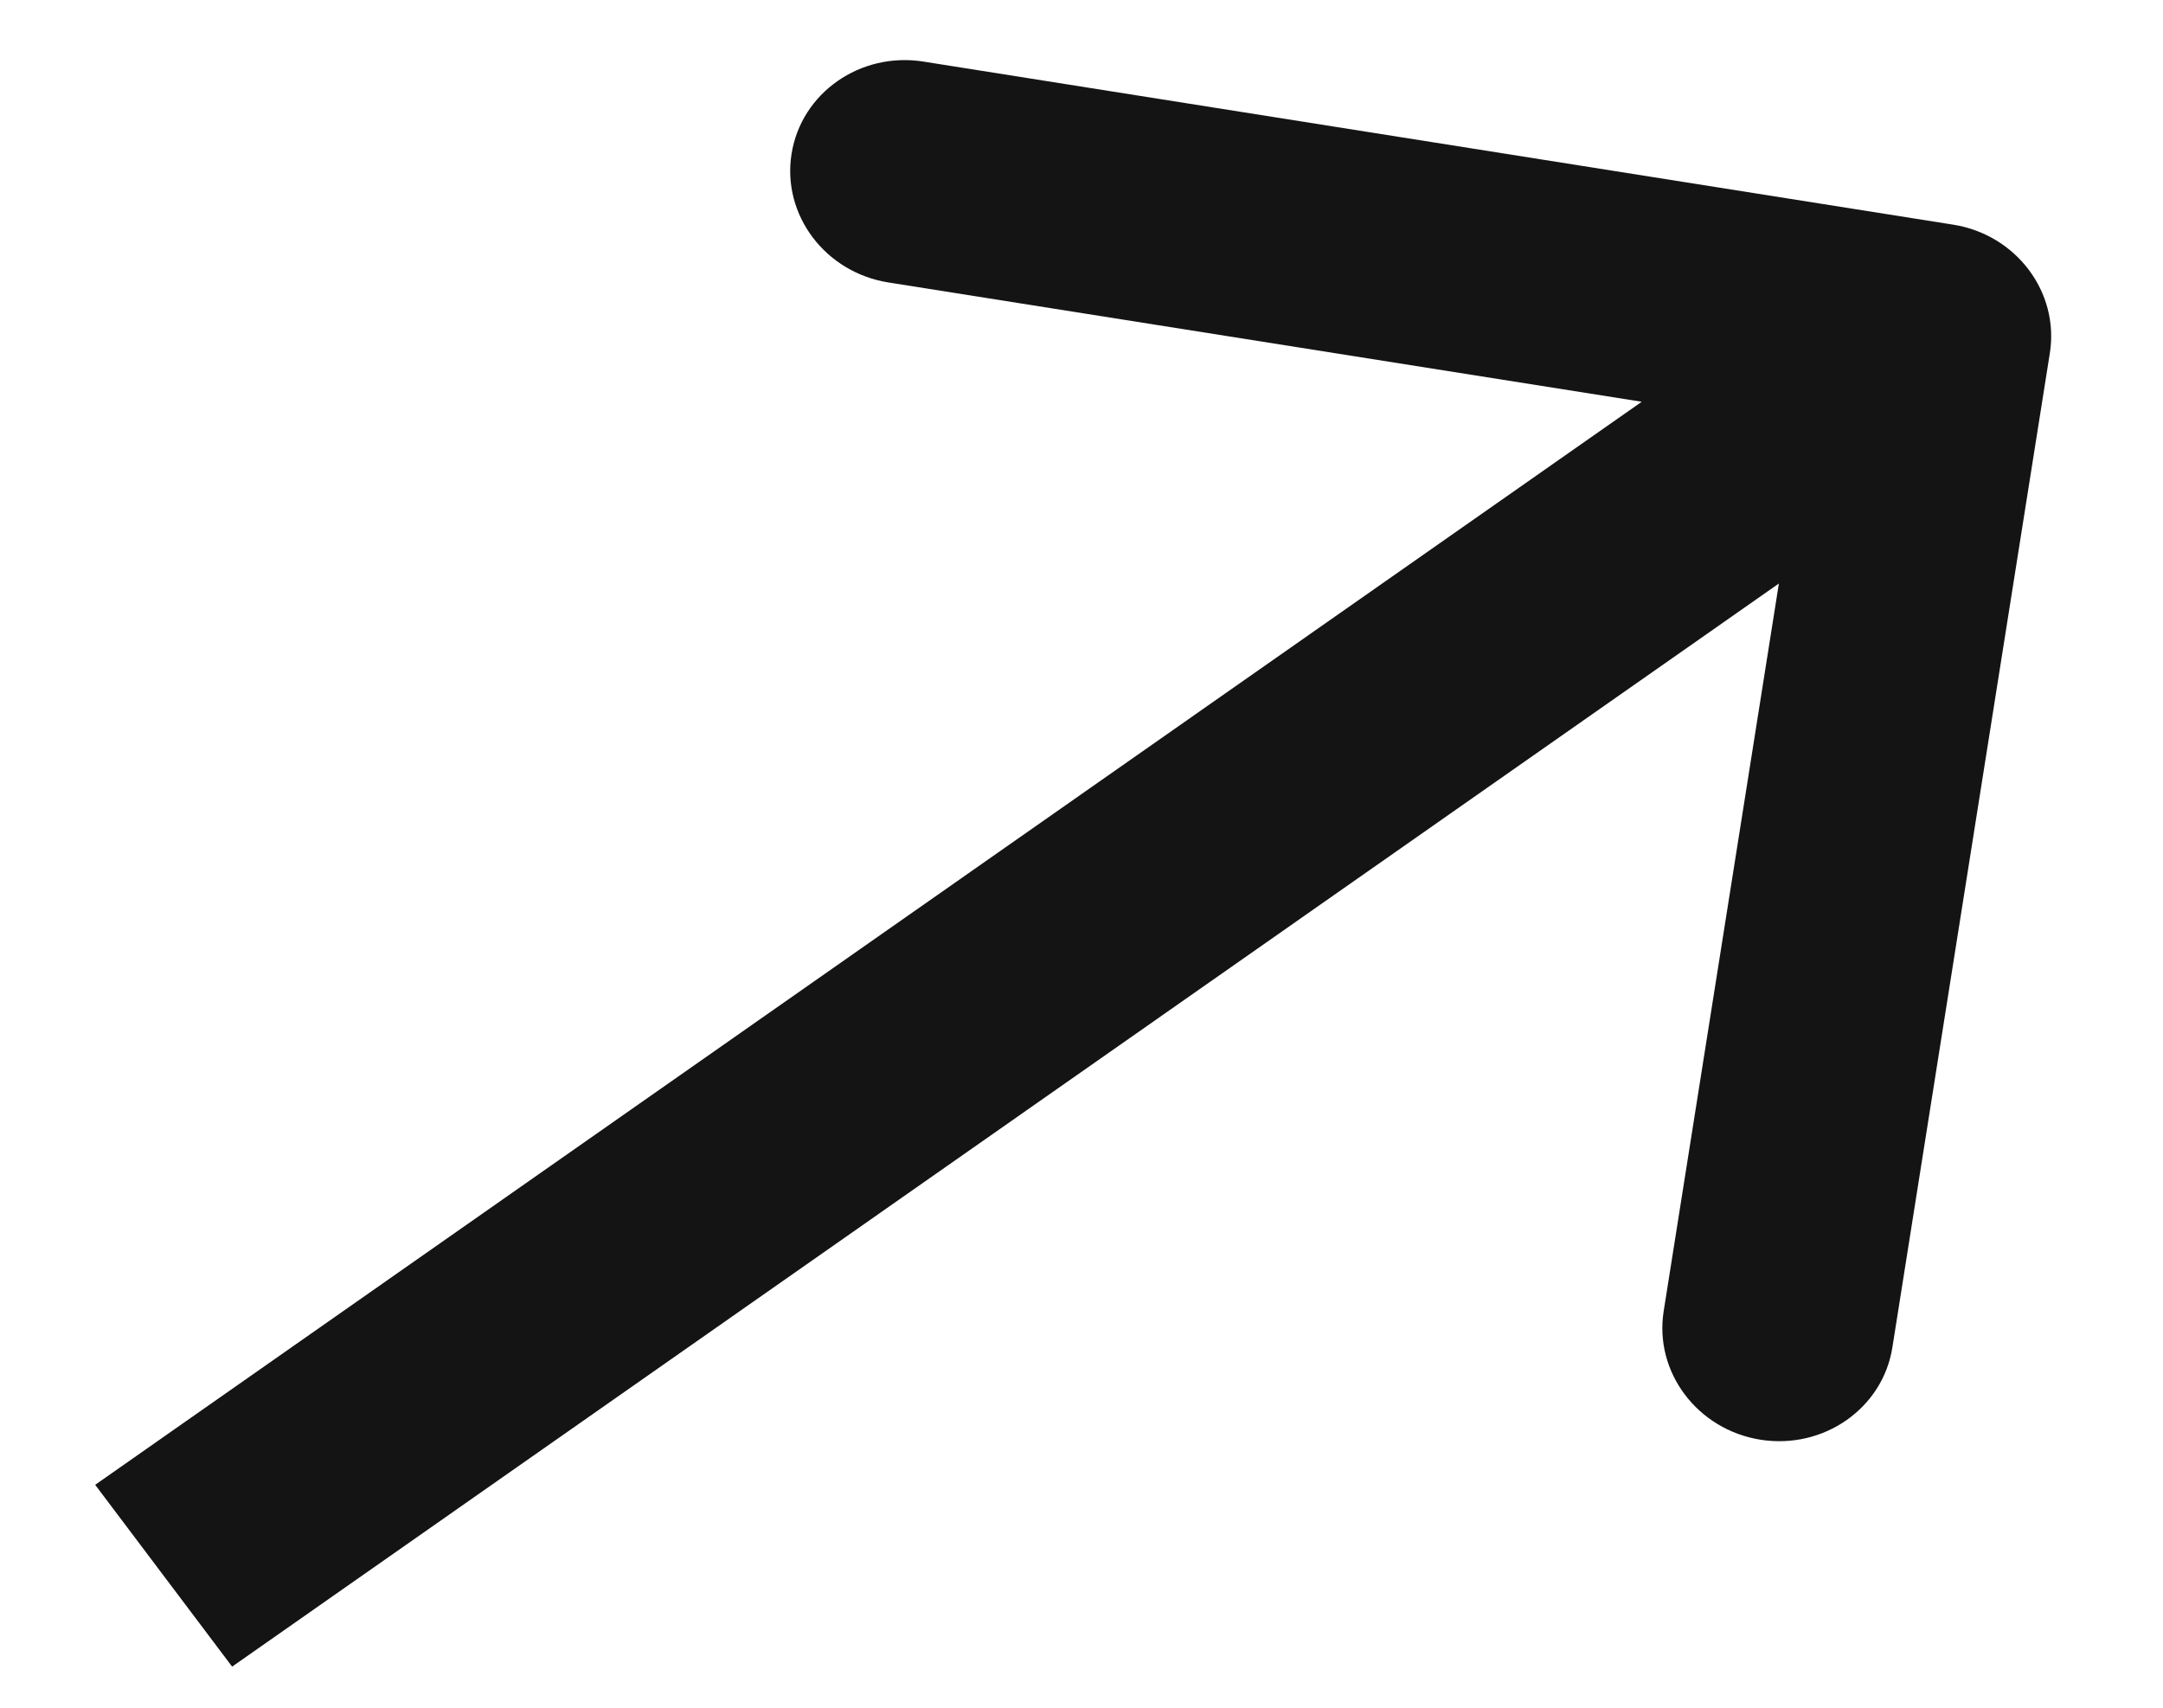 <?xml version="1.0" encoding="UTF-8"?> <svg xmlns="http://www.w3.org/2000/svg" width="19" height="15" viewBox="0 0 19 15" fill="none"> <path d="M18.006 3.102C18.091 2.566 17.71 2.06 17.155 1.973L8.112 0.541C7.557 0.453 7.038 0.816 6.953 1.352C6.868 1.888 7.249 2.393 7.804 2.481L15.843 3.754L14.614 11.516C14.529 12.052 14.91 12.558 15.465 12.646C16.02 12.733 16.539 12.37 16.623 11.834L18.006 3.102ZM2.039 14.639L17.603 3.741L16.399 2.144L0.836 13.042L2.039 14.639Z" fill="#151415"></path> </svg> 